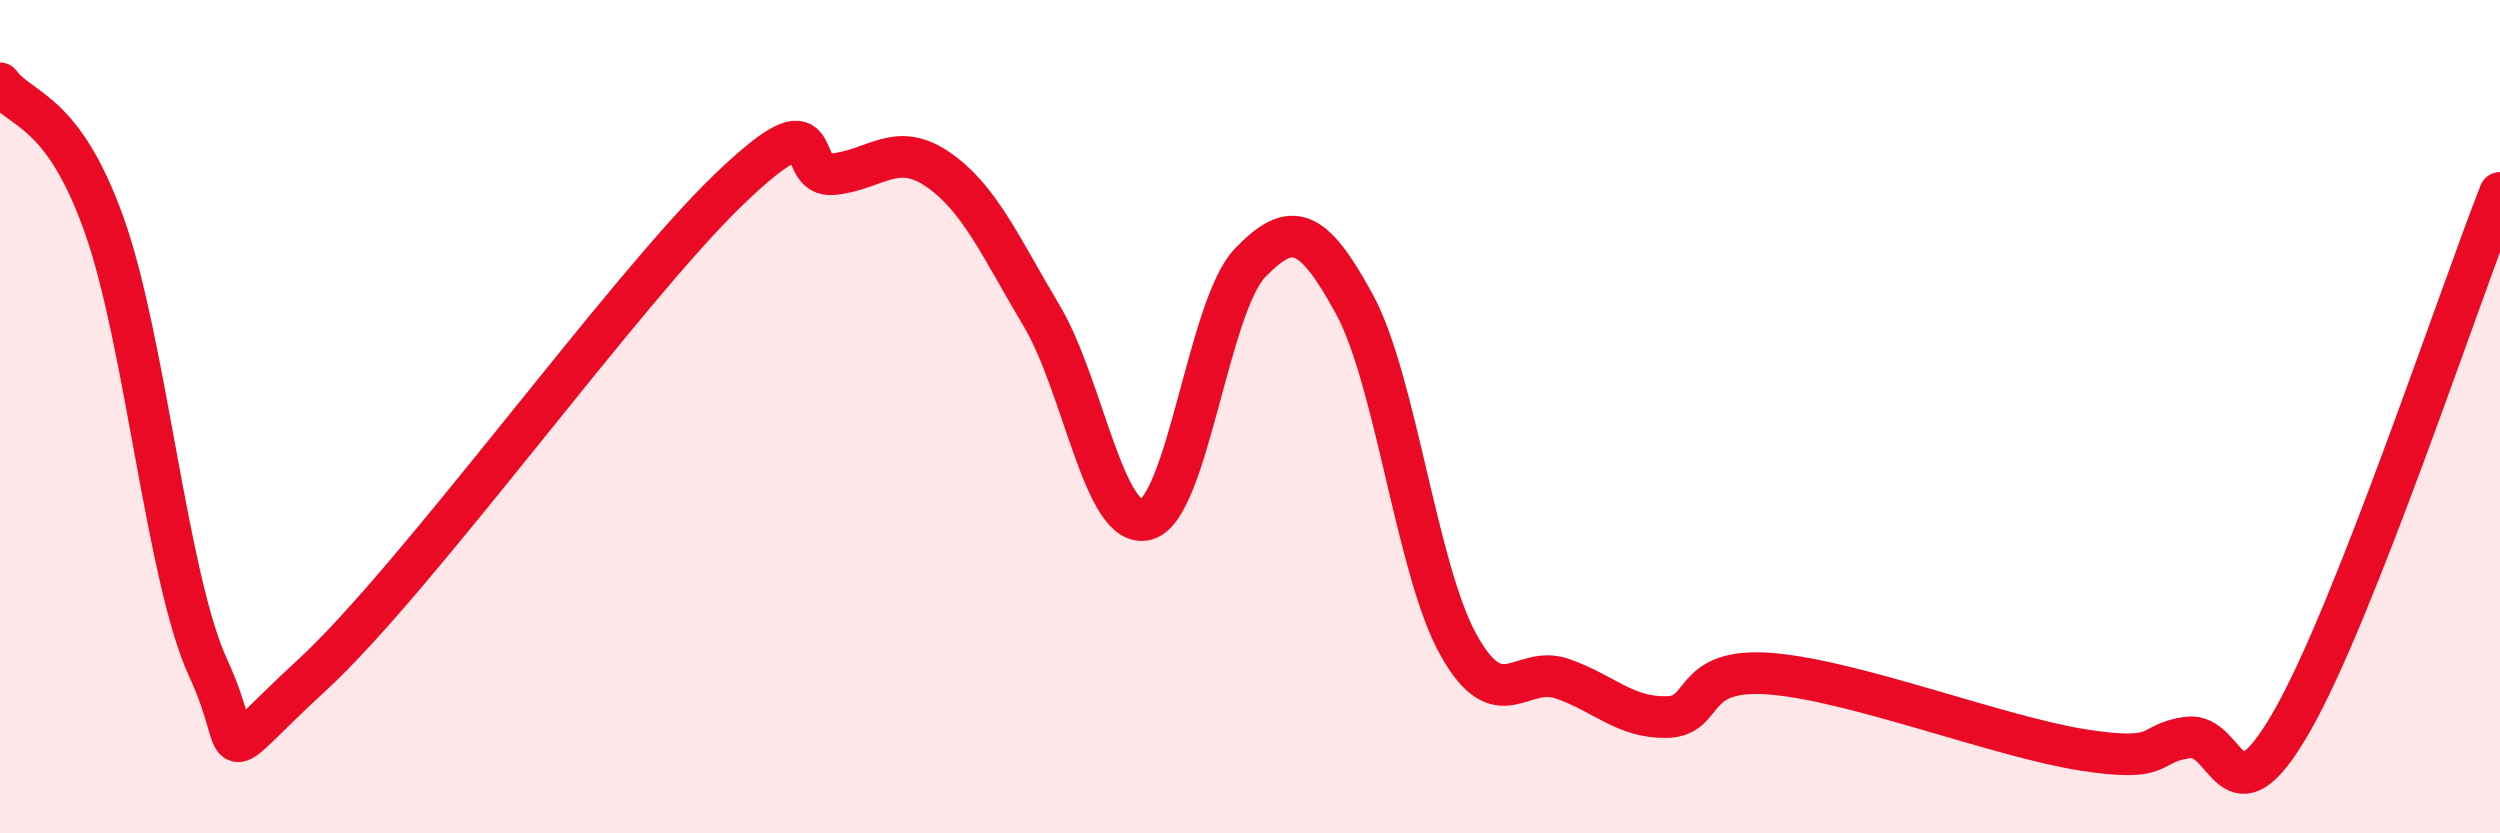 
    <svg width="60" height="20" viewBox="0 0 60 20" xmlns="http://www.w3.org/2000/svg">
      <path
        d="M 0,2 C 0.5,2.68 1.5,2.59 2.5,5.4 C 3.5,8.21 4,13.88 5,16.04 C 6,18.2 5,18.49 7.5,16.19 C 10,13.89 15,6.94 17.5,4.54 C 20,2.14 19,4.28 20,4.18 C 21,4.08 21.5,3.38 22.5,4.06 C 23.5,4.74 24,5.9 25,7.58 C 26,9.26 26.5,12.72 27.5,12.47 C 28.5,12.22 29,7.35 30,6.31 C 31,5.27 31.5,5.46 32.5,7.29 C 33.5,9.12 34,13.67 35,15.47 C 36,17.27 36.5,15.94 37.5,16.29 C 38.5,16.64 39,17.23 40,17.21 C 41,17.19 40.5,16.01 42.5,16.17 C 44.5,16.33 48,17.69 50,18 C 52,18.31 51.5,17.84 52.5,17.7 C 53.5,17.56 53.5,19.93 55,17.32 C 56.5,14.71 59,7.17 60,4.63L60 20L0 20Z"
        fill="#EB0A25"
        opacity="0.1"
        stroke-linecap="round"
        stroke-linejoin="round"
      />
      <path
        d="M 0,2 C 0.5,2.68 1.5,2.59 2.5,5.4 C 3.5,8.21 4,13.88 5,16.04 C 6,18.2 5,18.49 7.5,16.19 C 10,13.89 15,6.94 17.5,4.54 C 20,2.14 19,4.28 20,4.18 C 21,4.08 21.5,3.38 22.5,4.06 C 23.5,4.74 24,5.9 25,7.58 C 26,9.26 26.5,12.72 27.5,12.47 C 28.5,12.22 29,7.35 30,6.31 C 31,5.27 31.5,5.46 32.5,7.29 C 33.5,9.12 34,13.67 35,15.47 C 36,17.27 36.5,15.94 37.5,16.29 C 38.5,16.64 39,17.23 40,17.21 C 41,17.19 40.5,16.01 42.5,16.17 C 44.5,16.33 48,17.69 50,18 C 52,18.31 51.5,17.84 52.5,17.7 C 53.5,17.56 53.5,19.93 55,17.32 C 56.5,14.71 59,7.17 60,4.63"
        stroke="#EB0A25"
        stroke-width="1"
        fill="none"
        stroke-linecap="round"
        stroke-linejoin="round"
      />
    </svg>
  
